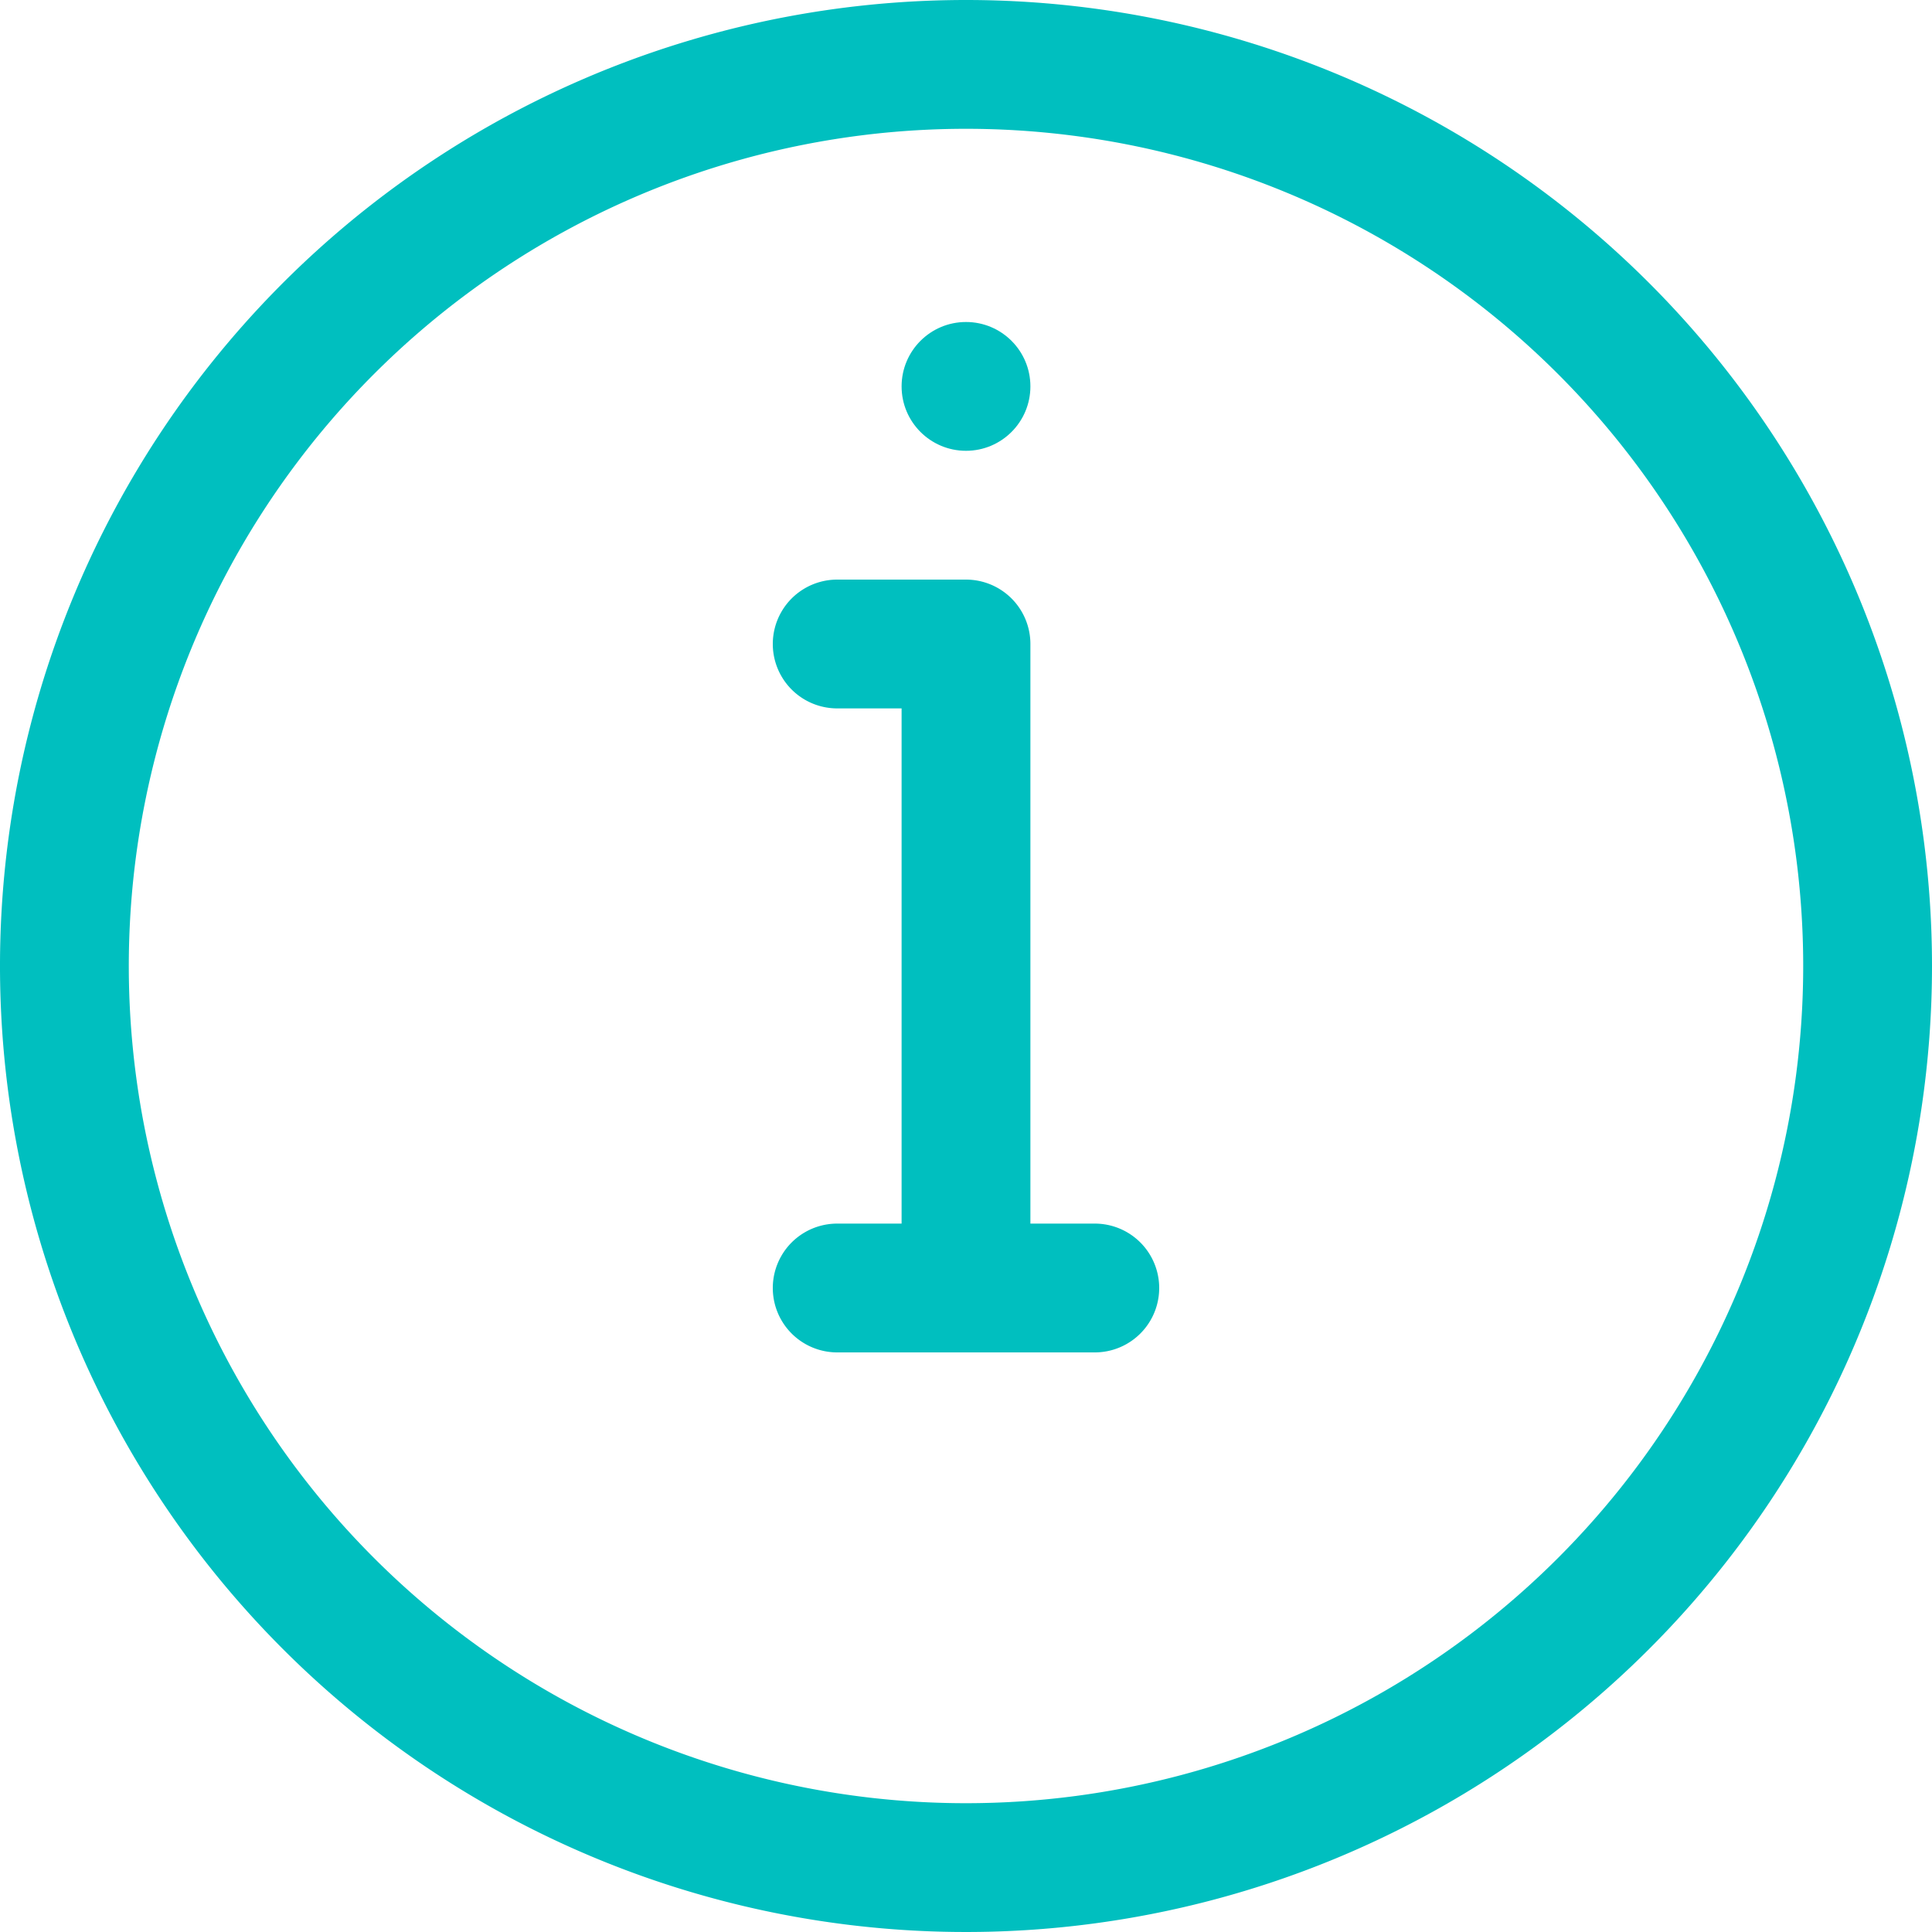 <?xml version="1.0" encoding="UTF-8" standalone="no"?><svg xmlns="http://www.w3.org/2000/svg" xmlns:xlink="http://www.w3.org/1999/xlink" fill="#00bfbf" height="30" preserveAspectRatio="xMidYMid meet" version="1" viewBox="1.0 1.0 30.0 30.0" width="30" zoomAndPan="magnify"><g data-name="Layer 2" id="change1_1"><path d="M16,1A15,15,0,1,0,31,16,15,15,0,0,0,16,1Zm0,28A13,13,0,1,1,29,16,13,13,0,0,1,16,29Z" fill="inherit"/><circle cx="16" cy="7" fill="inherit" r="1"/><path d="M18,20H17V11a1,1,0,0,0-1-1H14a1,1,0,0,0,0,2h1v8H14a1,1,0,0,0,0,2h4a1,1,0,0,0,0-2Z" fill="inherit"/></g></svg>